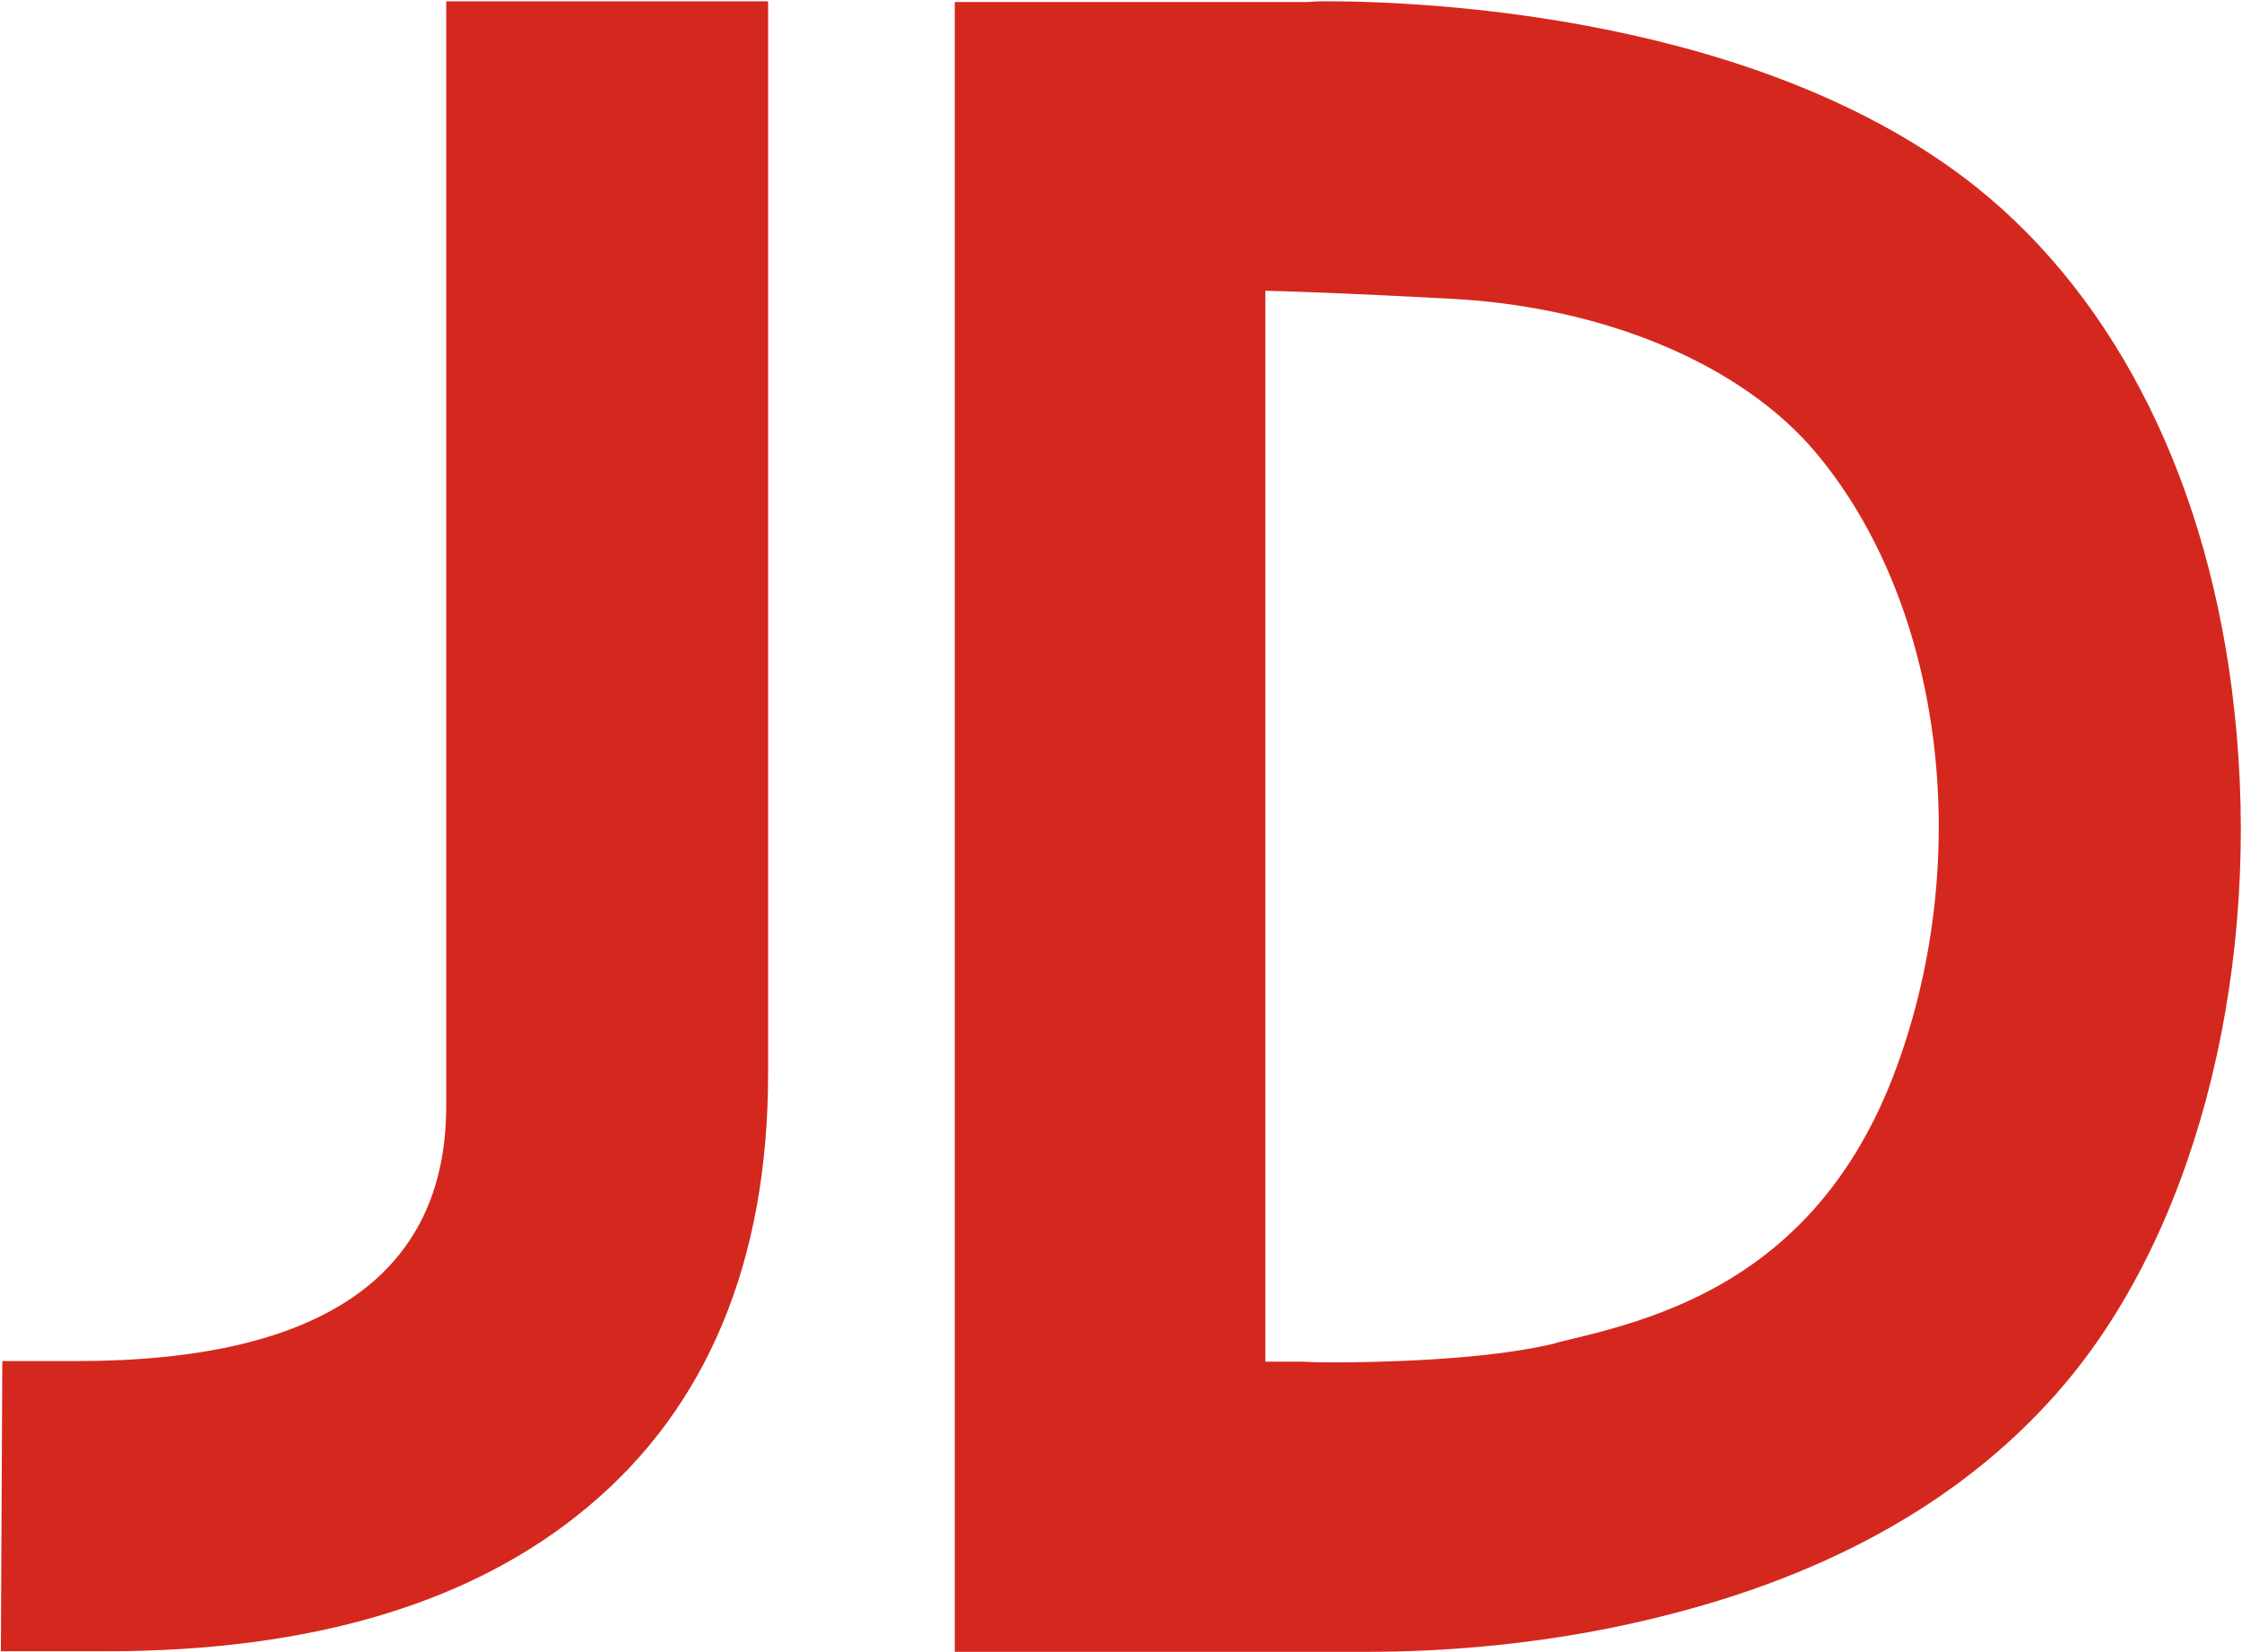 <svg version="1.2" xmlns="http://www.w3.org/2000/svg" viewBox="0 0 1547 1140" width="1547" height="1140"><style>.a{fill:#d4281e}</style><path fill-rule="evenodd" class="a" d="m307.9 0.9h222.1v739.8c0 129.2-41.9 230.2-124.3 298.9-79.2 66.5-190.7 99.7-332.2 99.7h-72.9l1-200.2h51.4c169.3 0 254.9-59.6 254.9-176.1z"/><path fill-rule="evenodd" class="a" d="m1541.7 490c19.1 173.8-23.6 349.4-111.5 458.2-63.3 78.2-155.6 133.7-274.4 164.7-84.2 22.3-162.1 26.8-212.1 26.8h-284.9v-1138.3h243c1.4 0 5.9-0.5 13.7-0.5 67.3 0 299.4 9.6 448.3 128.3 97.8 78.3 161.1 206.1 177.9 360.8zm-288.5-177.4c-51-61-145.7-101-252.6-106.5-67.4-3.6-106.5-5-127.5-5.5v738.9h25.1c0 0 8.6 0.5 21.8 0.5 29.6 0 103.8-1.4 151.6-12.8l4.5-1.3c65.6-15.5 175.2-41.9 229.9-182.5 57.3-148.3 35.5-325.3-52.8-430.8z"/></svg>